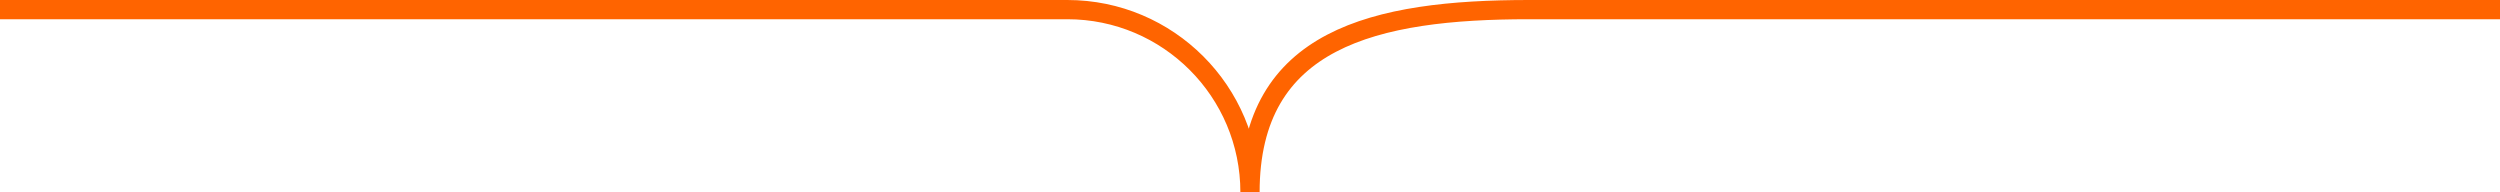 <?xml version="1.0" encoding="UTF-8"?> <svg xmlns="http://www.w3.org/2000/svg" width="260" height="20" viewBox="0 0 260 20" fill="none"> <path d="M260 1H180H159C142.984 1 130 3.984 130 20V20C130 9.507 121.493 1 111 1H80H0" stroke="#FF6400" stroke-width="2"></path> </svg> 